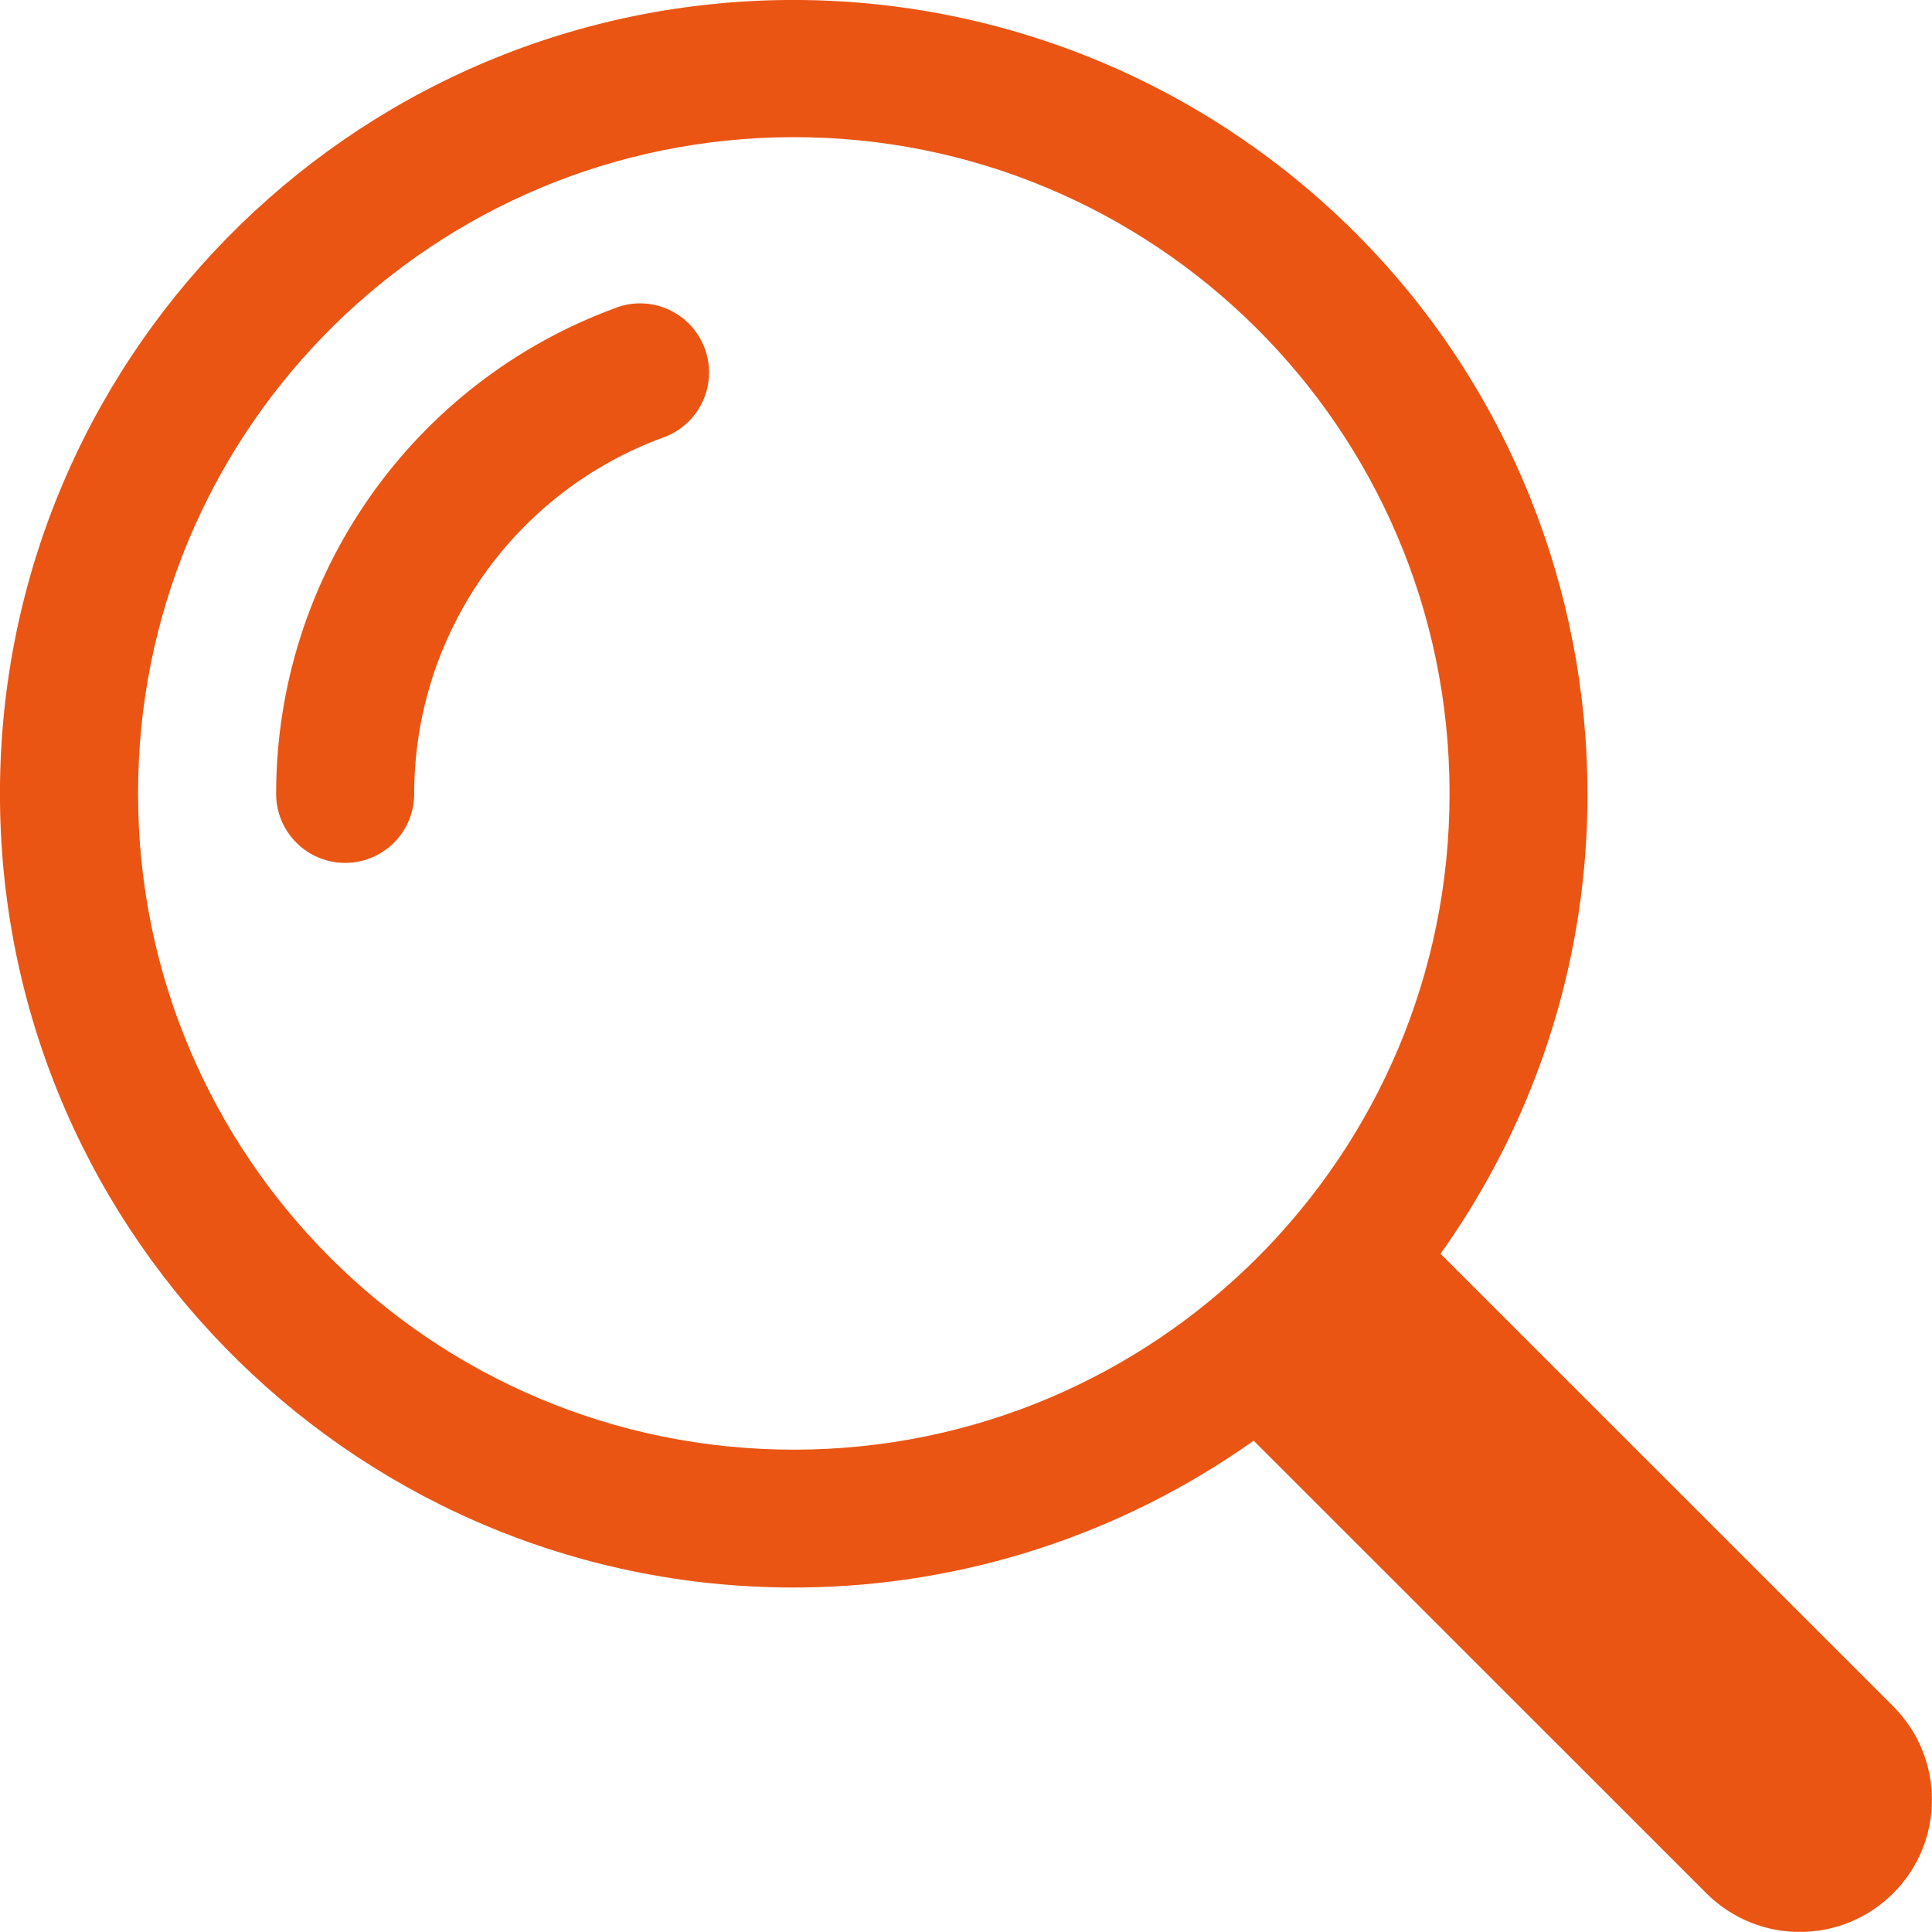<?xml version="1.0" encoding="UTF-8"?>
<svg id="uuid-6cef48f6-e922-4ea8-9226-efa2db4623fa" data-name="レイヤー 2" xmlns="http://www.w3.org/2000/svg" viewBox="0 0 150.01 150">
  <g id="uuid-647c5fb3-0569-41c2-8d91-1542912ffda3" data-name="テキスト">
    <g>
      <path d="M60.21,10.67c28.11-.79,51.53,21.36,52.32,49.47,.01,.49,.02,.99,.02,1.48,.01,28.12-22.78,50.92-50.89,50.94-28.12,.01-50.92-22.77-50.94-50.89v-.04c-.03-27.59,21.91-50.18,49.49-50.96ZM60.95,0C26.92,.38-.37,28.27,0,62.31c.37,34.03,28.27,61.32,62.3,60.95,12.57-.14,24.79-4.12,35.04-11.4l35.2,35.19c4.03,3.98,10.53,3.94,14.51-.1,3.94-3.99,3.94-10.41,0-14.41l-35.2-35.19c19.73-27.73,13.23-66.21-14.51-85.94C86.72,3.85,73.98-.14,60.95,0Z" style="fill: #ea5514;"/>
      <path d="M47.89,23.87c2.79-1,5.85,.45,6.85,3.24,.99,2.77-.43,5.82-3.19,6.84-11.64,4.24-19.39,15.3-19.39,27.69,0,2.96-2.4,5.36-5.36,5.36s-5.36-2.4-5.36-5.36c0-16.89,10.57-31.98,26.44-37.76Z" style="fill: #ea5514;"/>
    </g>
  </g>
</svg>